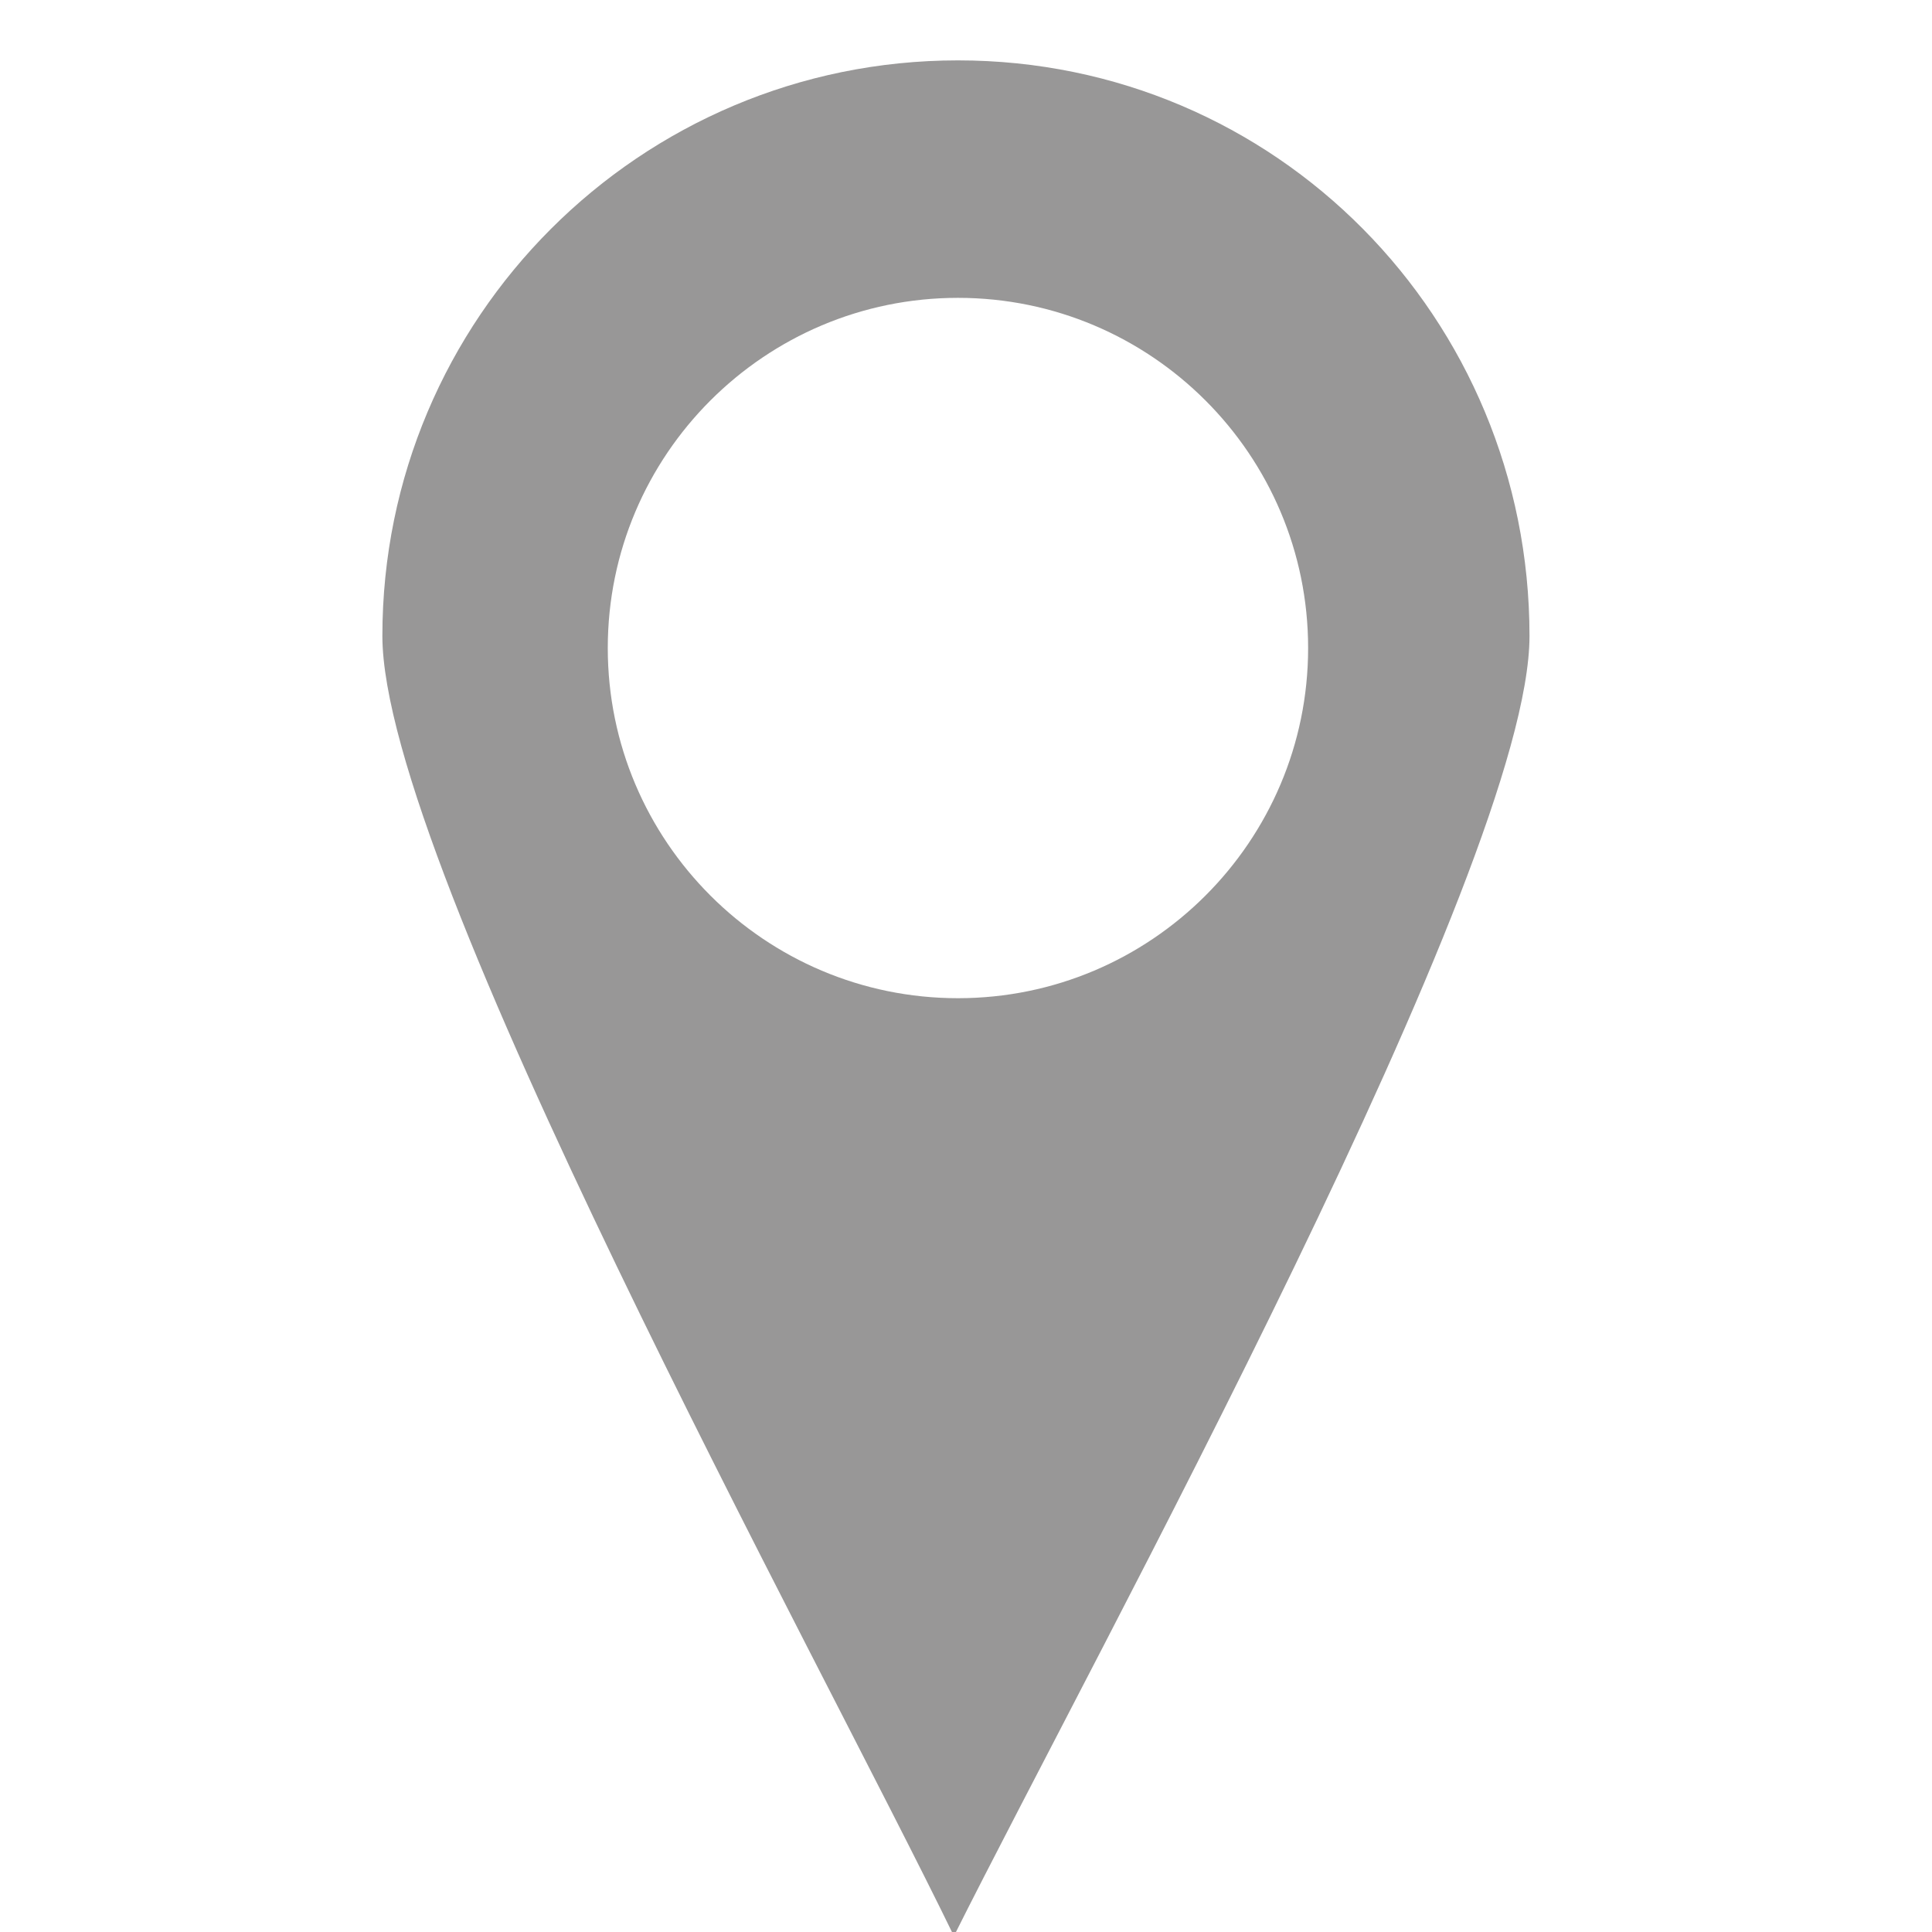 <?xml version="1.0" encoding="utf-8"?>
<!-- Generator: Adobe Illustrator 25.2.3, SVG Export Plug-In . SVG Version: 6.00 Build 0)  -->
<svg version="1.1" id="Layer_1" xmlns="http://www.w3.org/2000/svg" xmlns:xlink="http://www.w3.org/1999/xlink" x="0px" y="0px"
	 width="48px" height="48px" viewBox="0 0 48 48" style="enable-background:new 0 0 48 48;" xml:space="preserve">
<style type="text/css">
	.st0{fill-rule:evenodd;clip-rule:evenodd;fill:#989797;}
</style>
<g id="Layer_x0020_1_3_">
	<path class="st0" d="M23.8,1.5C31.7,1.5,38,7.9,38,15.8c0,5.7-10.8,25.3-14.3,32.3c-3.4-7-14.2-26.6-14.2-32.3
		C9.5,7.9,15.9,1.5,23.8,1.5z M23.8,7.4c4.8,0,8.7,3.9,8.7,8.7s-3.9,8.7-8.7,8.7s-8.7-3.9-8.7-8.7S19,7.4,23.8,7.4z"/>
</g>
</svg>
